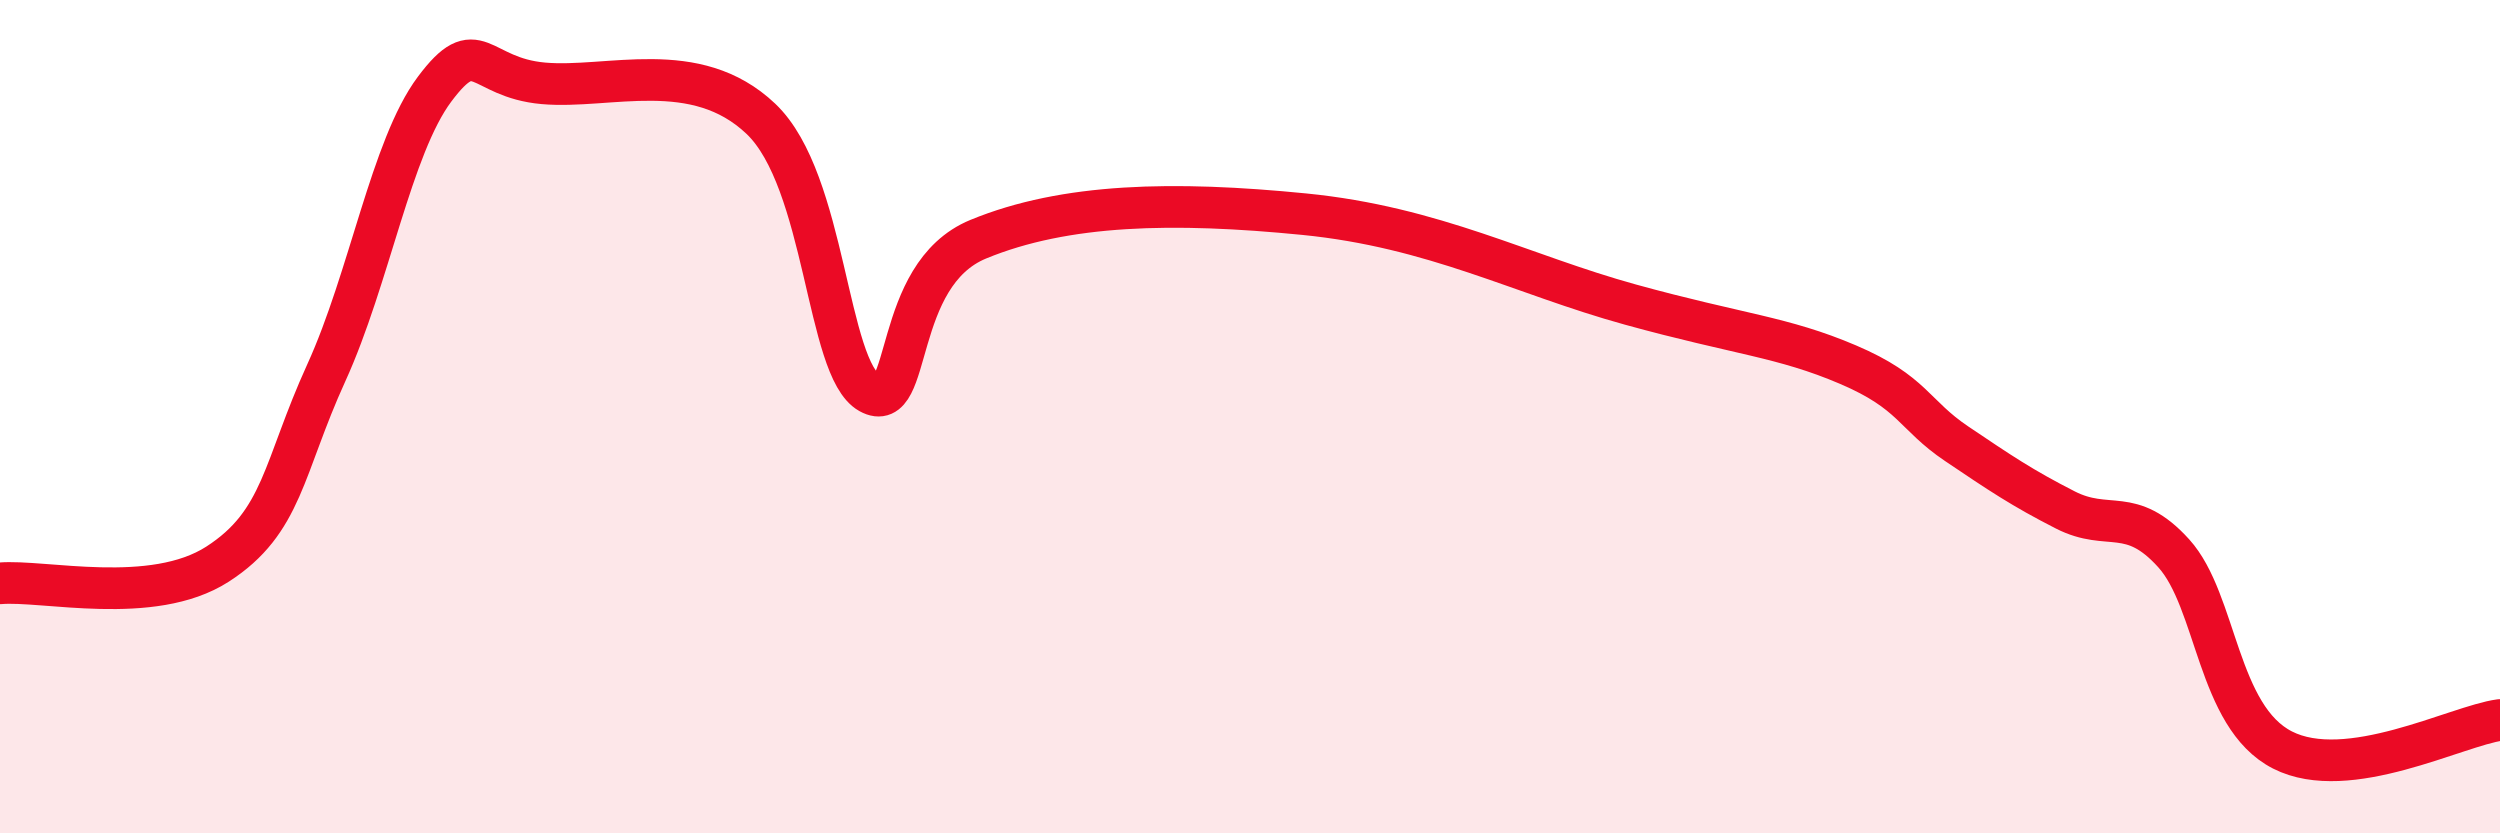 
    <svg width="60" height="20" viewBox="0 0 60 20" xmlns="http://www.w3.org/2000/svg">
      <path
        d="M 0,14 C 1.04,13.91 3.65,14.55 5.22,13.54 C 6.79,12.53 6.79,11.23 7.83,8.95 C 8.87,6.67 9.39,3.53 10.43,2.14 C 11.47,0.75 11.47,1.86 13.04,2 C 14.61,2.14 16.69,1.36 18.26,2.85 C 19.83,4.34 19.83,8.85 20.87,9.43 C 21.91,10.01 21.39,6.6 23.48,5.74 C 25.57,4.88 28.17,4.83 31.3,5.14 C 34.43,5.45 36.52,6.59 39.13,7.31 C 41.74,8.03 42.78,8.08 44.35,8.75 C 45.92,9.42 45.92,9.95 46.96,10.65 C 48,11.35 48.53,11.71 49.57,12.24 C 50.61,12.77 51.13,12.13 52.17,13.28 C 53.21,14.43 53.21,17.2 54.78,18 C 56.35,18.8 58.96,17.42 60,17.28L60 20L0 20Z"
        fill="#EB0A25"
        opacity="0.1"
        stroke-linecap="round"
        stroke-linejoin="round"
      />
      <path
        d="M 0,14 C 1.04,13.91 3.65,14.55 5.22,13.54 C 6.79,12.53 6.79,11.23 7.83,8.95 C 8.87,6.67 9.39,3.53 10.43,2.14 C 11.47,0.75 11.47,1.86 13.04,2 C 14.61,2.14 16.69,1.36 18.26,2.85 C 19.83,4.34 19.83,8.85 20.87,9.43 C 21.91,10.01 21.39,6.6 23.48,5.74 C 25.57,4.88 28.17,4.83 31.3,5.14 C 34.43,5.45 36.52,6.59 39.13,7.31 C 41.74,8.03 42.78,8.08 44.35,8.75 C 45.92,9.42 45.92,9.95 46.96,10.65 C 48,11.35 48.53,11.71 49.57,12.24 C 50.61,12.77 51.13,12.13 52.17,13.28 C 53.21,14.43 53.21,17.2 54.78,18 C 56.35,18.8 58.96,17.42 60,17.28"
        stroke="#EB0A25"
        stroke-width="1"
        fill="none"
        stroke-linecap="round"
        stroke-linejoin="round"
      />
    </svg>
  